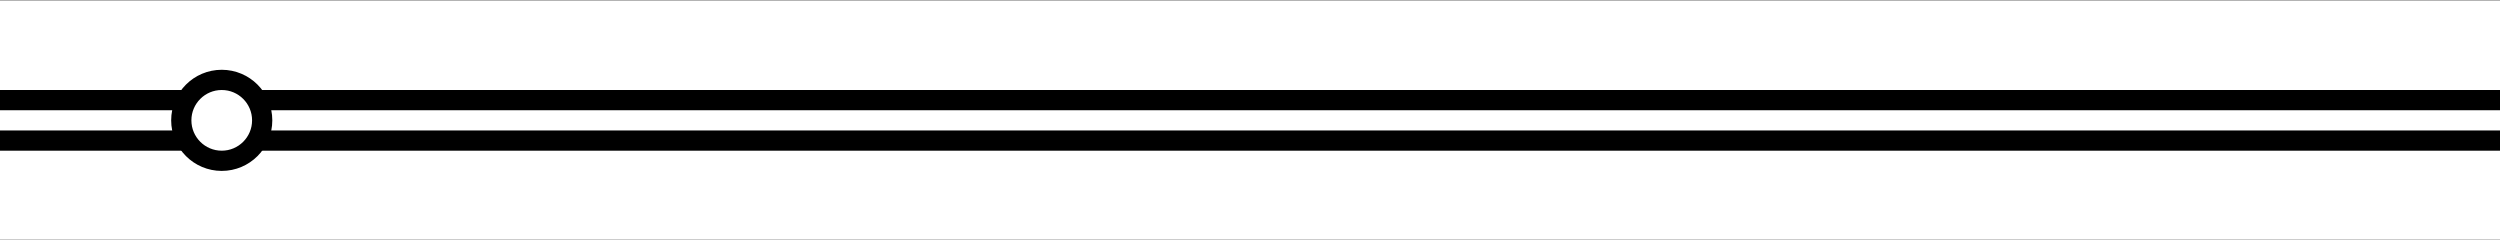 <svg width="2472" height="237" viewBox="0 0 2472 237" fill="none" xmlns="http://www.w3.org/2000/svg">
<rect x="0" y="0" width="2472" height="237" fill="#808080" stroke="none"/>
<path d="M2472 0.615H0V236.717H2472V0.615Z" fill="white"/>
<path d="M0 139H2472" stroke="black" stroke-width="20"/>
<path d="M0 99H2472" stroke="black" stroke-width="20"/>
<path d="M219.253 159C241.344 159 259.253 141.091 259.253 119C259.253 96.909 241.344 79 219.253 79C197.162 79 179.253 96.909 179.253 119C179.253 141.091 197.162 159 219.253 159Z" fill="white" stroke="black" stroke-width="20"/>
</svg>
